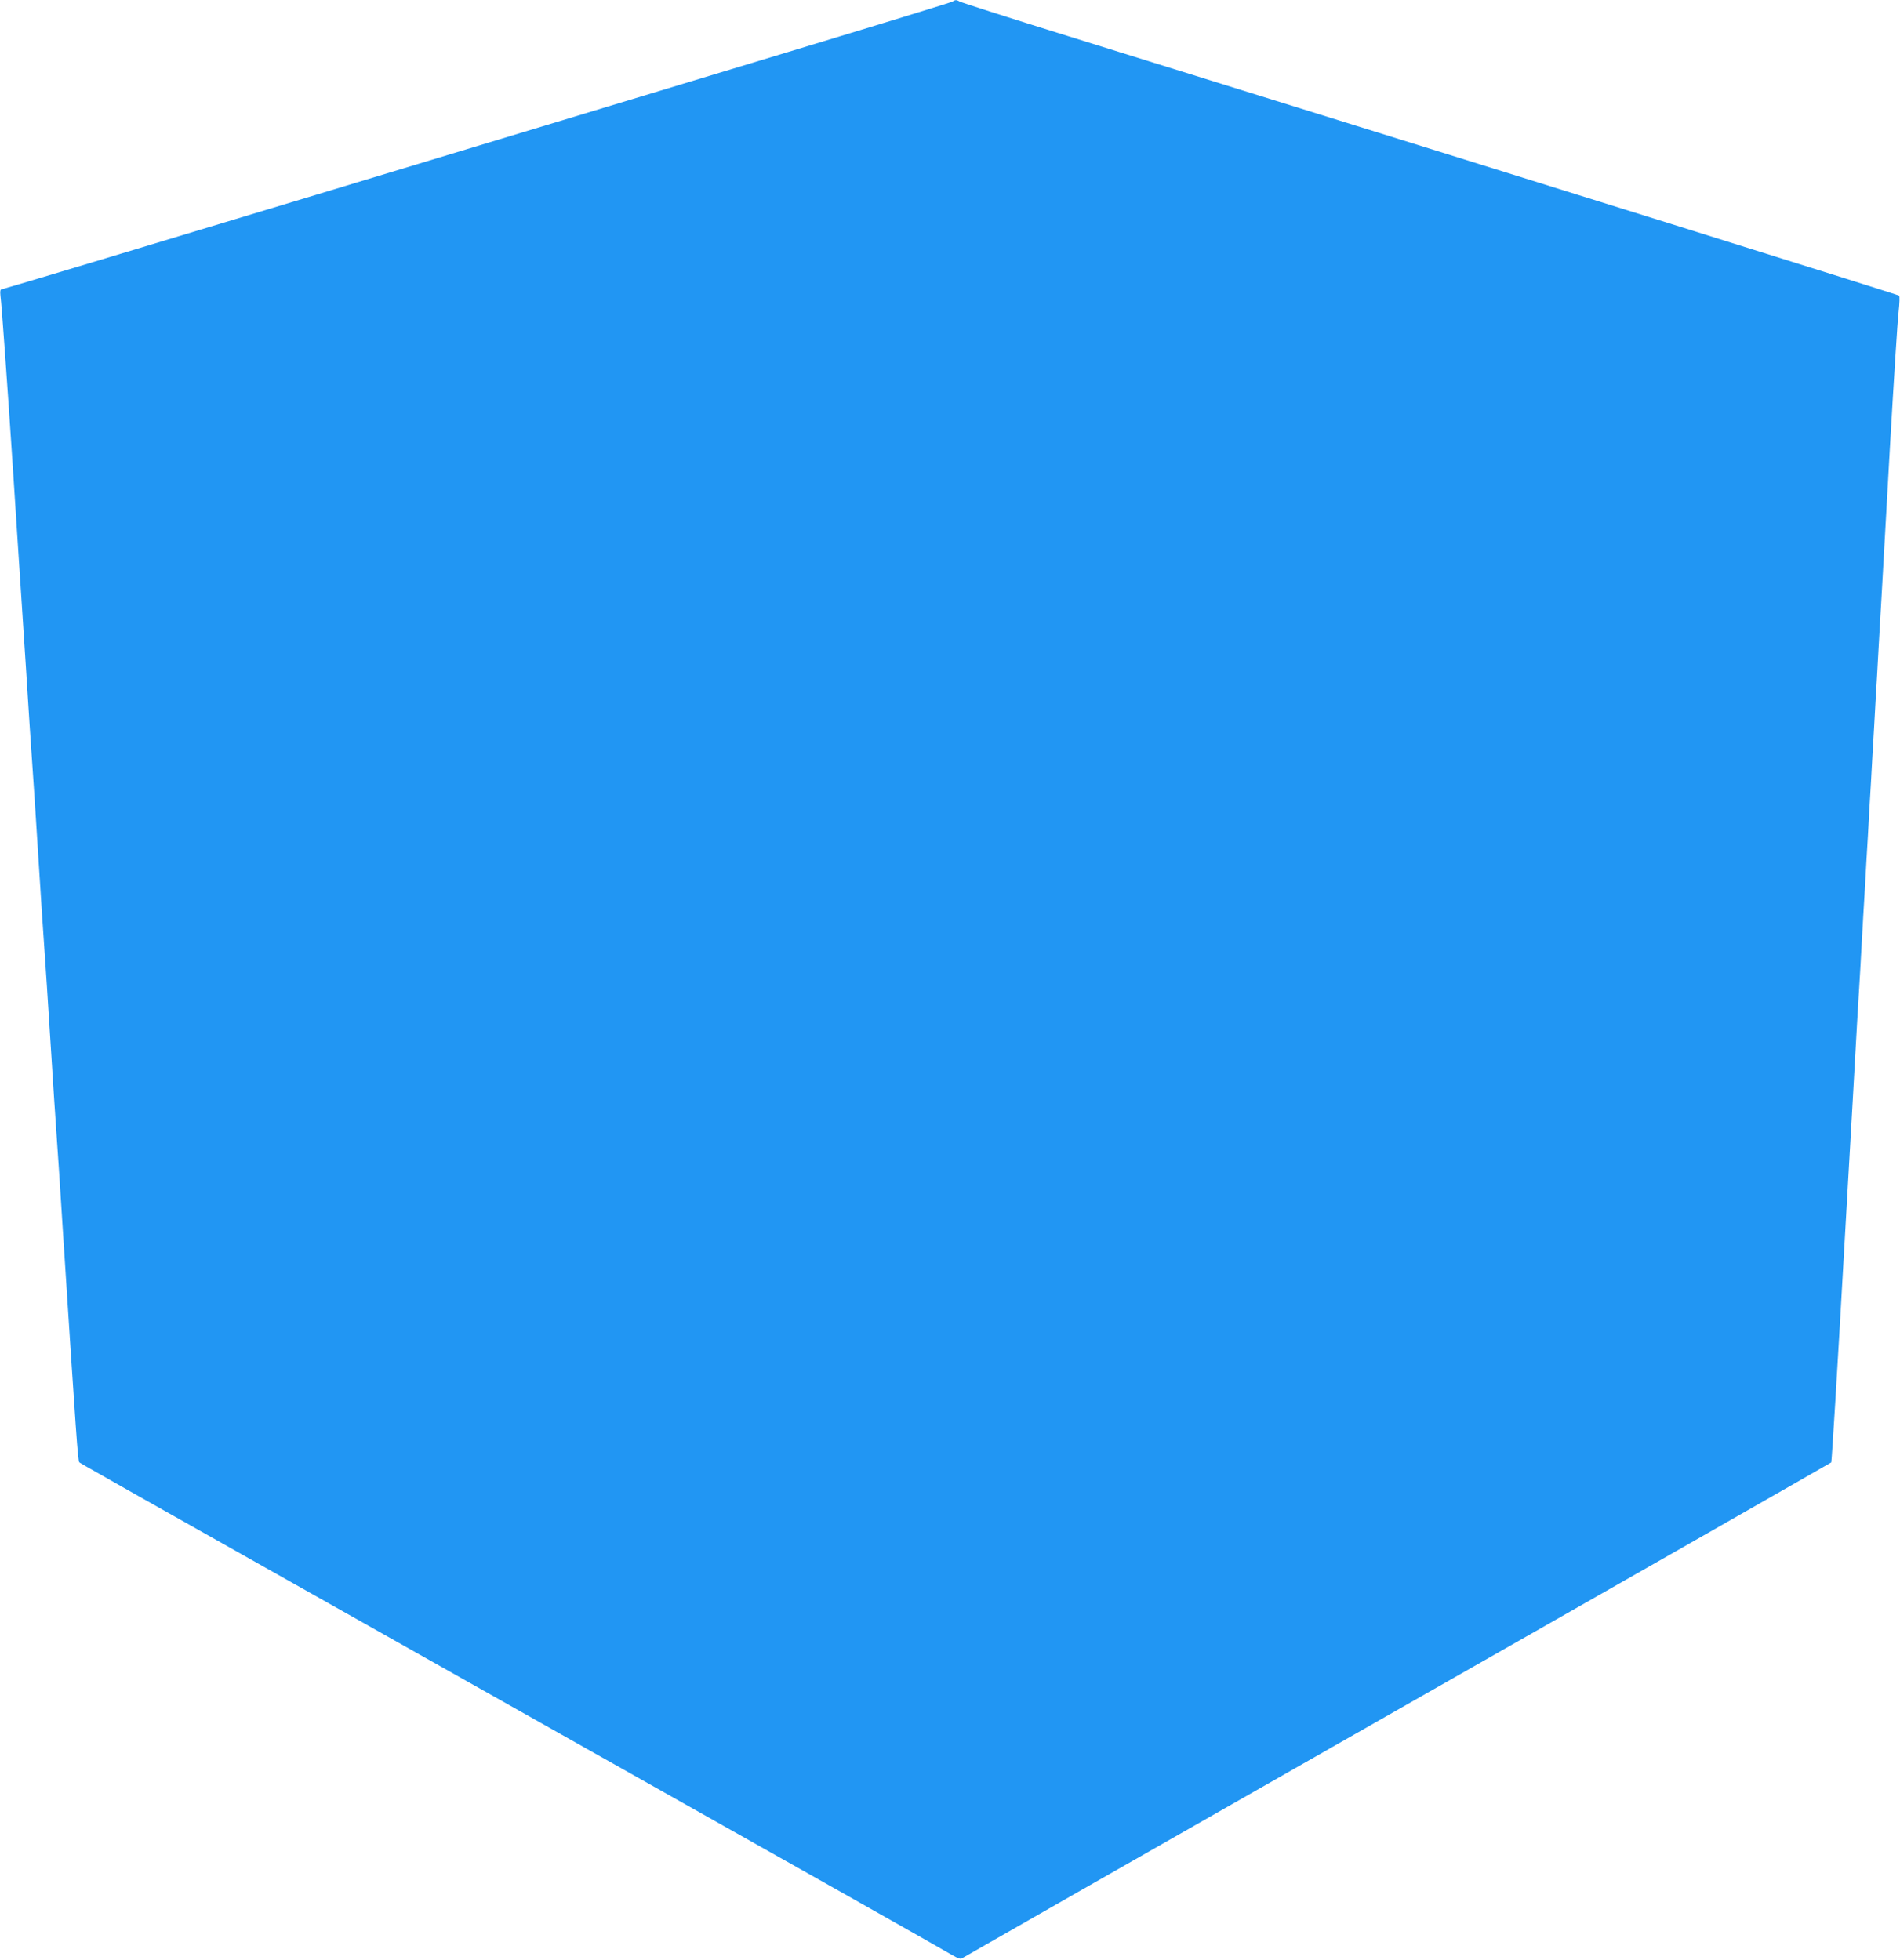 <?xml version="1.0" standalone="no"?>
<!DOCTYPE svg PUBLIC "-//W3C//DTD SVG 20010904//EN"
 "http://www.w3.org/TR/2001/REC-SVG-20010904/DTD/svg10.dtd">
<svg version="1.0" xmlns="http://www.w3.org/2000/svg"
 width="1241pt" height="1280pt" viewBox="0 0 1241 1280"
 preserveAspectRatio="xMidYMid meet">
<g transform="translate(0,1280) scale(0.1,-0.1)"
fill="#2196f3" stroke="none">
<path d="M6220 12789 c-8 -5 -490 -153 -1070 -328 -580 -176 -1971 -596 -3091
-935 -1120 -339 -2042 -616 -2049 -616 -8 0 -10 -13 -7 -42 8 -56 49 -636 82
-1138 14 -217 32 -494 40 -615 8 -121 28 -429 45 -685 16 -256 34 -530 40
-610 6 -80 24 -354 40 -610 16 -256 34 -530 40 -610 6 -80 24 -354 40 -610 16
-256 34 -530 40 -610 6 -80 24 -354 40 -610 89 -1375 99 -1513 108 -1521 8 -8
-71 36 3292 -1859 1301 -732 2387 -1345 2413 -1362 33 -19 53 -26 60 -19 7 5
1285 734 2842 1621 1557 886 2833 1615 2836 1618 3 4 41 619 83 1367 43 748
82 1428 86 1510 5 83 14 233 20 335 6 102 15 263 20 358 6 94 15 251 20 347 6
96 15 254 20 350 6 96 15 254 20 350 6 96 15 254 20 350 6 96 15 254 20 350 6
96 14 253 20 348 5 94 30 528 54 962 25 435 50 834 57 888 6 56 8 102 3 106
-8 7 -2137 672 -5434 1697 -377 117 -693 218 -702 224 -21 12 -28 12 -48 -1z"/>
</g>
</svg>

